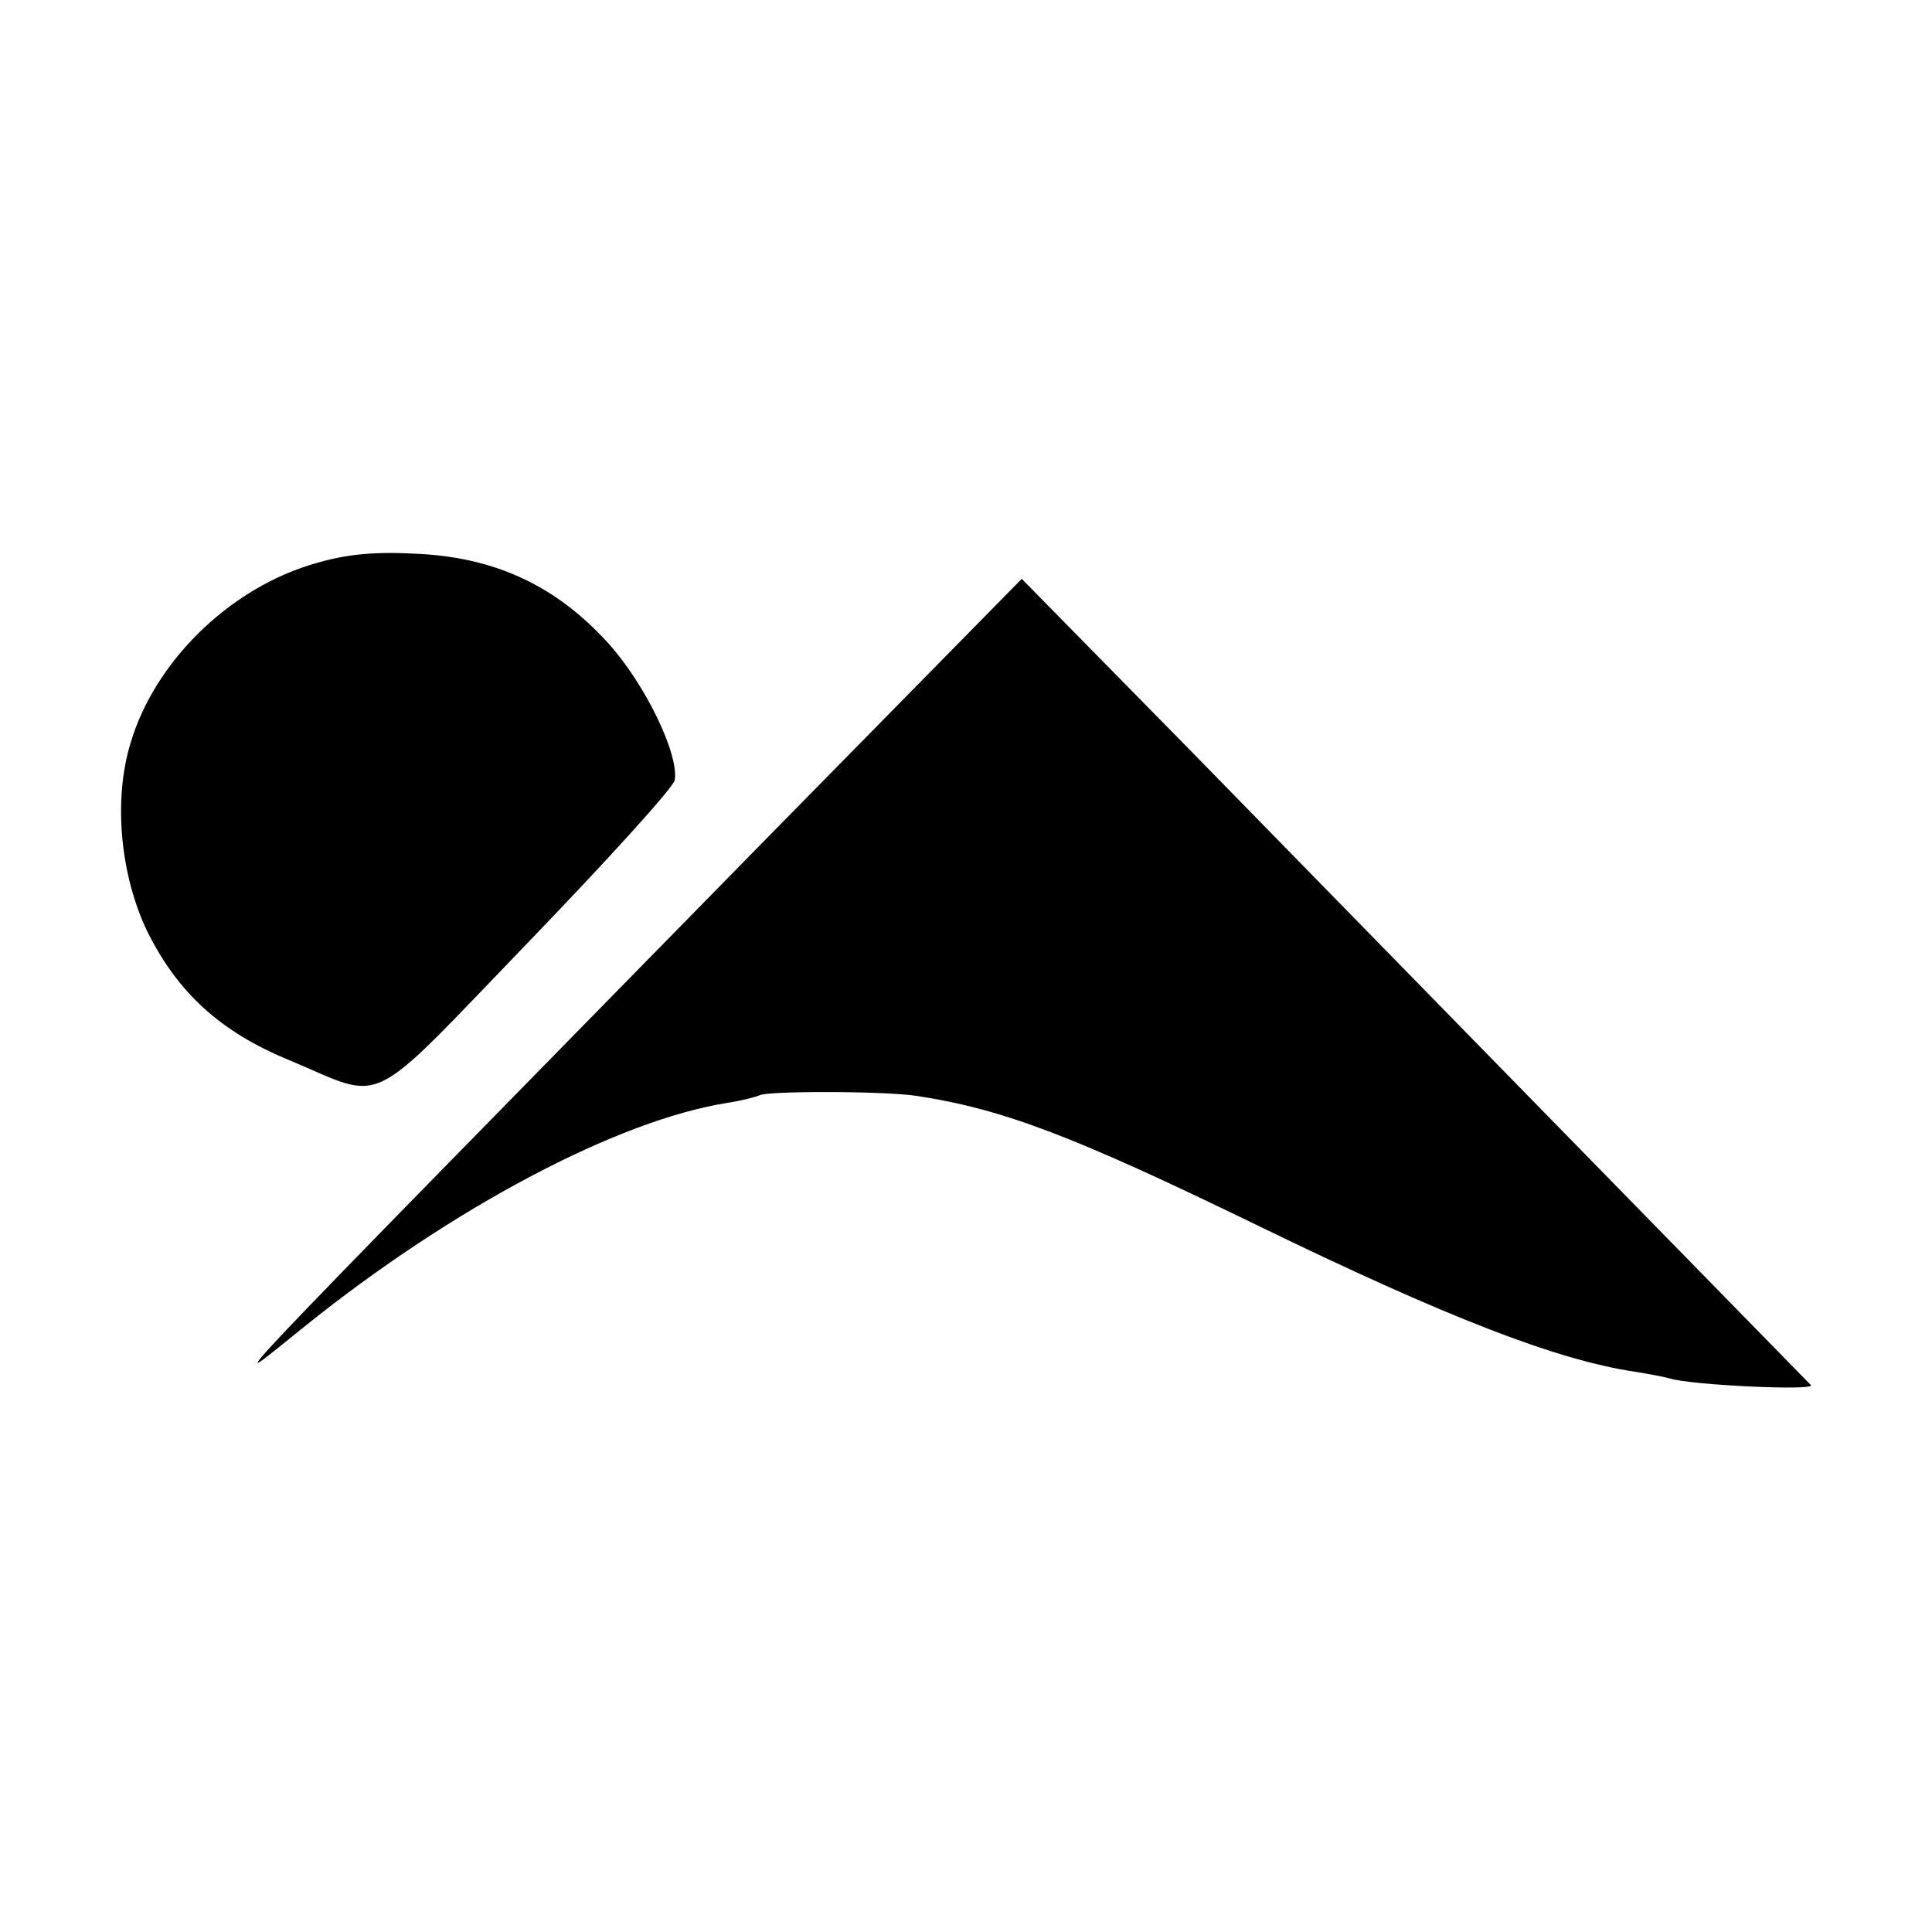 <?xml version="1.0" standalone="no"?>
<!DOCTYPE svg PUBLIC "-//W3C//DTD SVG 20010904//EN"
 "http://www.w3.org/TR/2001/REC-SVG-20010904/DTD/svg10.dtd">
<svg version="1.0" xmlns="http://www.w3.org/2000/svg"
 width="260pt" height="260pt" viewBox="0 0 260 260"
 preserveAspectRatio="xMidYMid meet">
<g transform="translate(0,260) scale(0.1,-0.1)"
fill="#000000" stroke="none">
<path d="M415 1839 c-110 -35 -207 -131 -239 -238 -24 -77 -14 -179 22 -254
41 -83 99 -136 192 -174 131 -55 100 -70 320 158 107 111 196 209 198 219 6
35 -40 130 -90 185 -71 78 -154 116 -262 120 -59 3 -97 -2 -141 -16z"/>
<path d="M1030 1470 c-786 -802 -730 -743 -620 -655 199 160 422 278 570 301
19 3 38 8 42 10 10 6 169 6 213 -1 116 -18 210 -54 455 -173 257 -125 404
-182 510 -198 19 -3 40 -7 47 -9 27 -9 197 -17 190 -9 -277 283 -656 671 -832
851 l-230 234 -345 -351z"/>
</g>
</svg>
